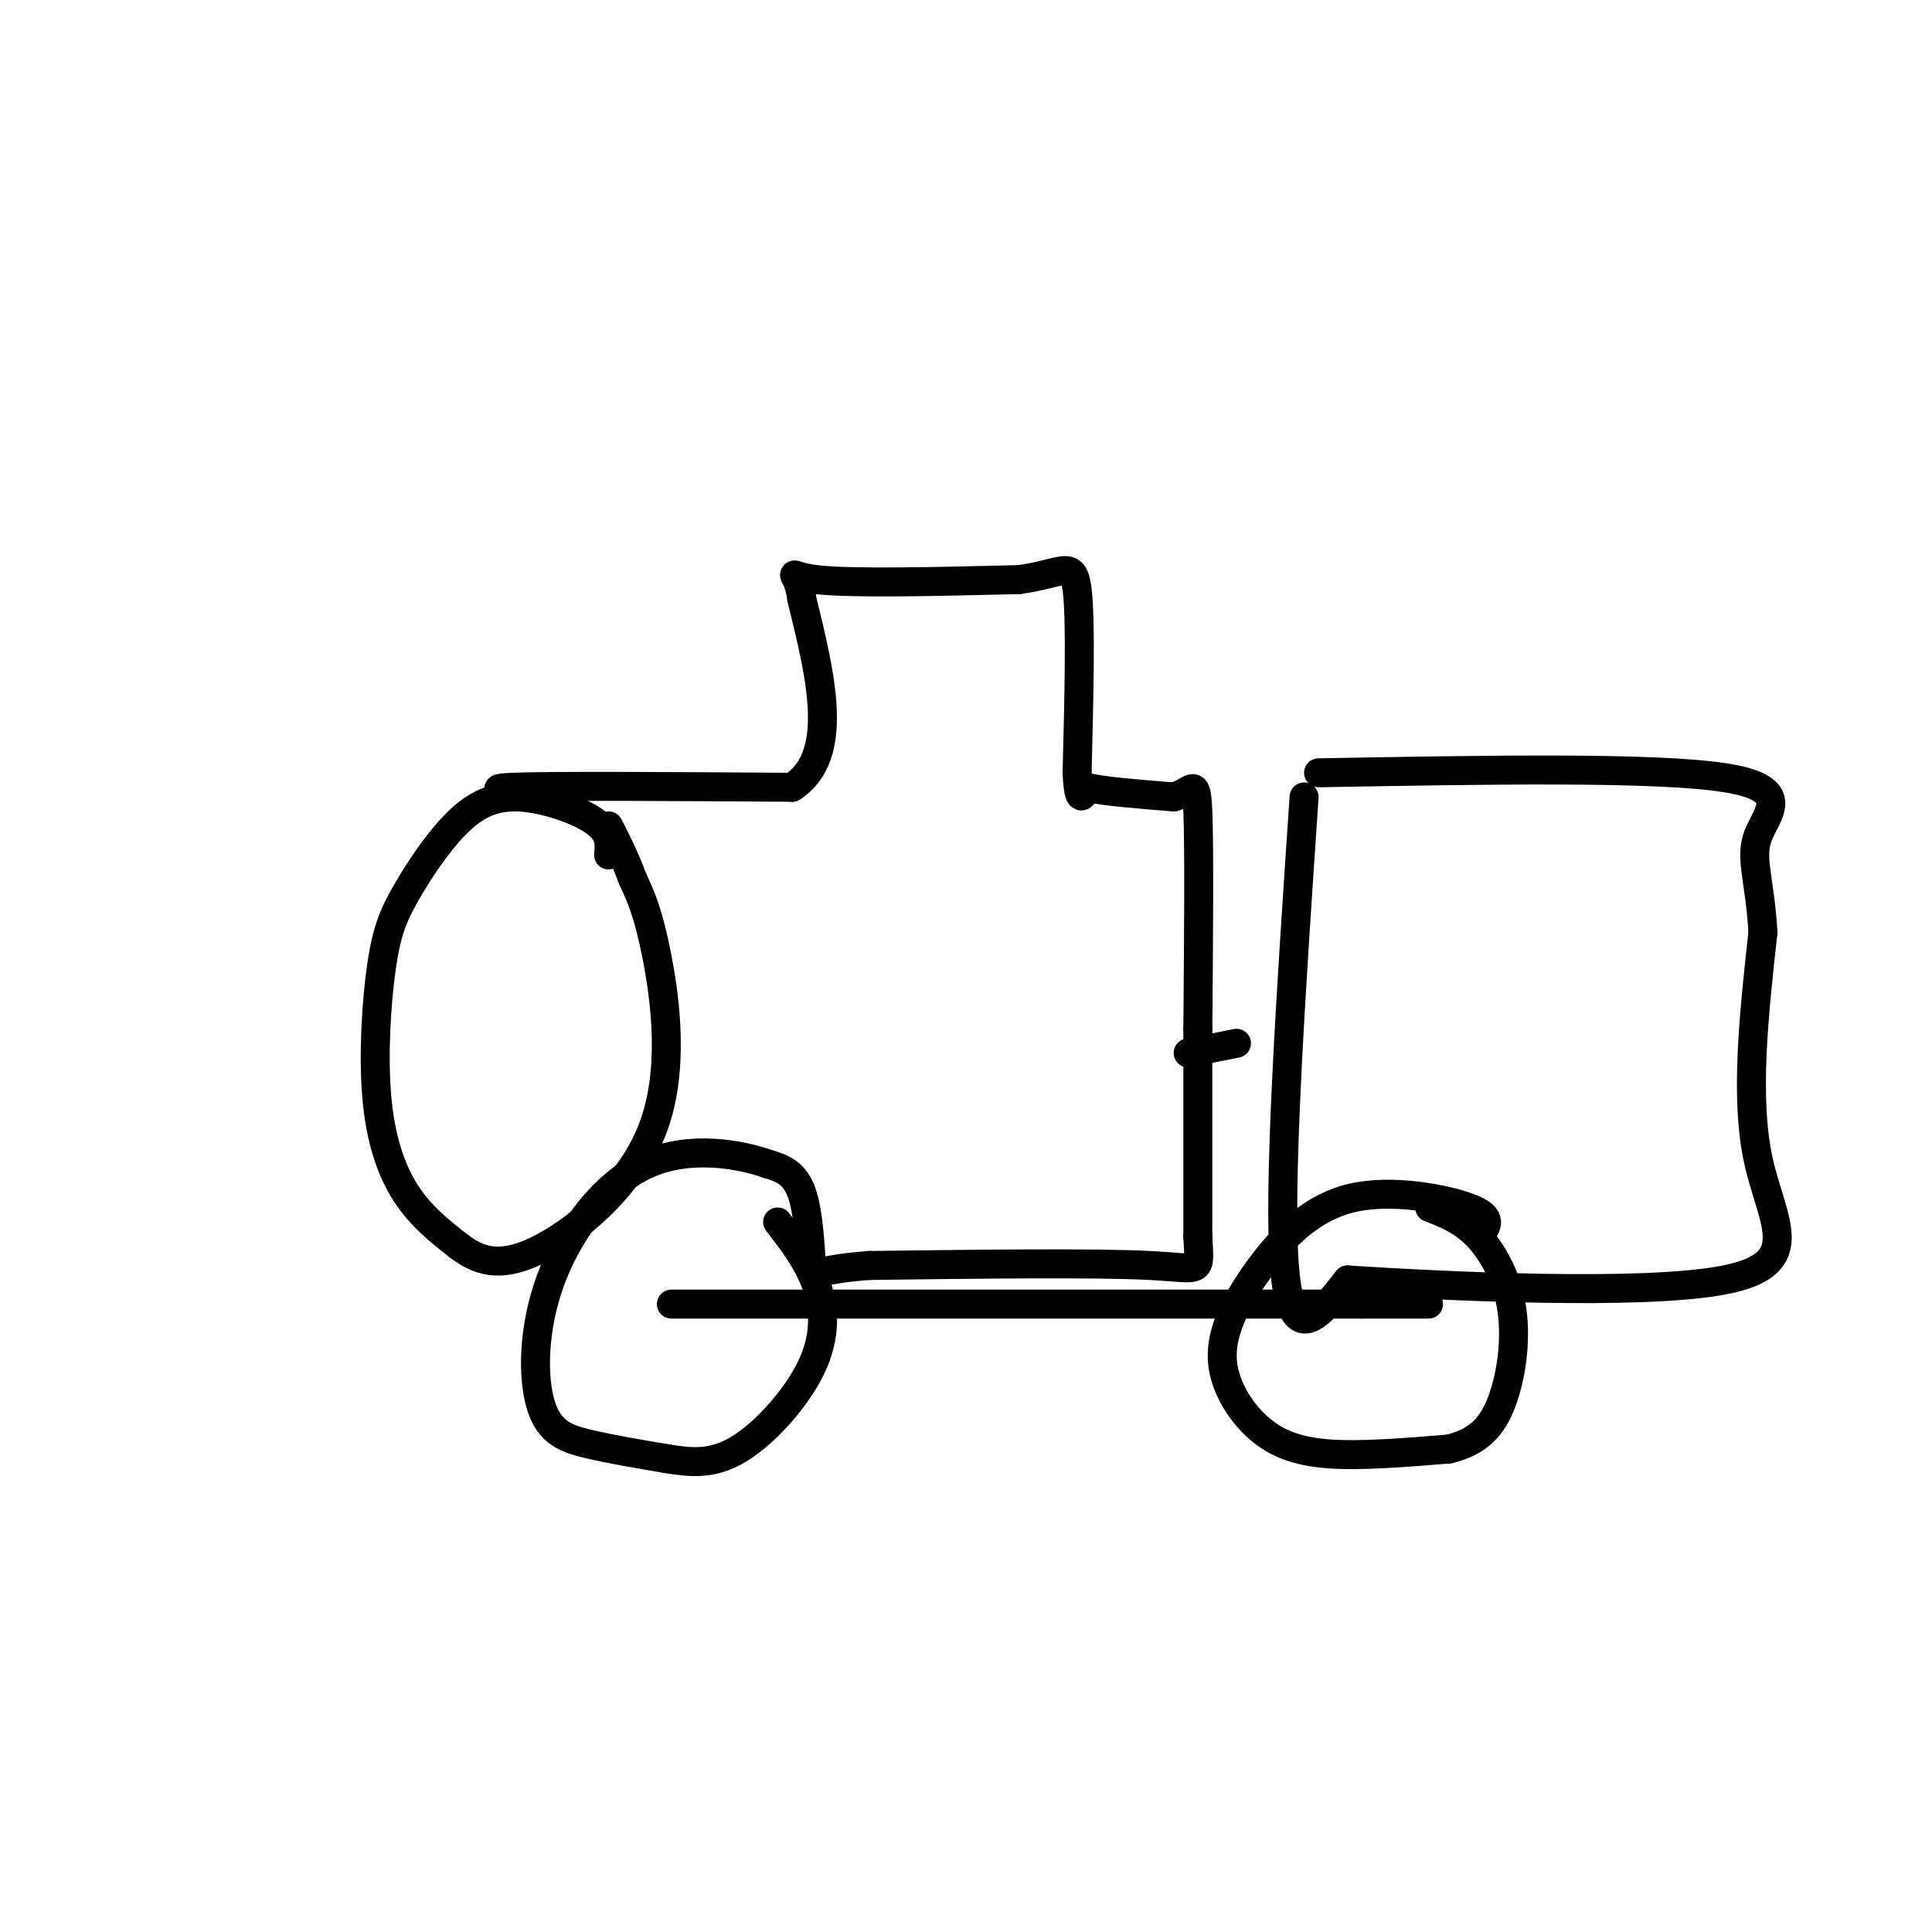 <svg viewBox='0 0 400 400' version='1.1' xmlns='http://www.w3.org/2000/svg' xmlns:xlink='http://www.w3.org/1999/xlink'><g fill='none' stroke='rgb(0,0,0)' stroke-width='6' stroke-linecap='round' stroke-linejoin='round'><path d='M126,177c0.221,-2.304 0.442,-4.609 -3,-7c-3.442,-2.391 -10.548,-4.869 -16,-5c-5.452,-0.131 -9.251,2.086 -13,6c-3.749,3.914 -7.449,9.527 -10,14c-2.551,4.473 -3.952,7.807 -5,15c-1.048,7.193 -1.744,18.244 -1,27c0.744,8.756 2.927,15.216 6,20c3.073,4.784 7.037,7.892 11,11'/><path d='M95,258c3.903,2.920 8.159,4.721 16,1c7.841,-3.721 19.265,-12.963 24,-25c4.735,-12.037 2.781,-26.868 1,-36c-1.781,-9.132 -3.391,-12.566 -5,-16'/><path d='M131,182c-1.667,-4.500 -3.333,-7.750 -5,-11'/><path d='M118,165c-9.833,-0.833 -19.667,-1.667 -12,-2c7.667,-0.333 32.833,-0.167 58,0'/><path d='M164,163c10.000,-6.500 6.000,-22.750 2,-39'/><path d='M166,124c-0.889,-6.956 -4.111,-4.844 3,-4c7.111,0.844 24.556,0.422 42,0'/><path d='M211,120c9.200,-1.244 11.200,-4.356 12,2c0.800,6.356 0.400,22.178 0,38'/><path d='M223,160c0.333,6.833 1.167,4.917 2,3'/><path d='M225,163c3.333,0.833 10.667,1.417 18,2'/><path d='M243,165c3.911,-1.022 4.689,-4.578 5,3c0.311,7.578 0.156,26.289 0,45'/><path d='M248,213c0.000,14.667 0.000,28.833 0,43'/><path d='M248,256c0.356,8.022 1.244,6.578 -10,6c-11.244,-0.578 -34.622,-0.289 -58,0'/><path d='M180,262c-11.655,0.821 -11.792,2.875 -12,0c-0.208,-2.875 -0.488,-10.679 -2,-15c-1.512,-4.321 -4.256,-5.161 -7,-6'/><path d='M159,241c-5.593,-1.994 -16.076,-3.979 -25,0c-8.924,3.979 -16.289,13.922 -20,24c-3.711,10.078 -3.768,20.290 -2,26c1.768,5.710 5.362,6.917 10,8c4.638,1.083 10.319,2.041 16,3'/><path d='M138,302c5.005,0.812 9.517,1.341 15,-2c5.483,-3.341 11.938,-10.553 15,-17c3.062,-6.447 2.732,-12.128 1,-17c-1.732,-4.872 -4.866,-8.936 -8,-13'/><path d='M139,270c0.000,0.000 143.000,0.000 143,0'/><path d='M282,270c23.833,0.000 11.917,0.000 0,0'/><path d='M307,255c0.966,-1.587 1.932,-3.174 -3,-5c-4.932,-1.826 -15.763,-3.890 -24,-2c-8.237,1.890 -13.880,7.734 -18,13c-4.120,5.266 -6.717,9.955 -8,14c-1.283,4.045 -1.251,7.445 0,11c1.251,3.555 3.721,7.265 7,10c3.279,2.735 7.365,4.496 14,5c6.635,0.504 15.817,-0.248 25,-1'/><path d='M300,300c6.158,-1.488 9.053,-4.708 11,-10c1.947,-5.292 2.947,-12.656 2,-19c-0.947,-6.344 -3.842,-11.670 -7,-15c-3.158,-3.330 -6.579,-4.665 -10,-6'/><path d='M246,218c0.000,0.000 10.000,-2.000 10,-2'/><path d='M270,165c-2.750,40.667 -5.500,81.333 -4,98c1.500,16.667 7.250,9.333 13,2'/><path d='M279,265c19.250,1.238 60.875,3.333 78,0c17.125,-3.333 9.750,-12.095 7,-25c-2.750,-12.905 -0.875,-29.952 1,-47'/><path d='M365,193c-0.655,-11.095 -2.792,-15.333 -1,-20c1.792,-4.667 7.512,-9.762 -7,-12c-14.512,-2.238 -49.256,-1.619 -84,-1'/></g>
</svg>